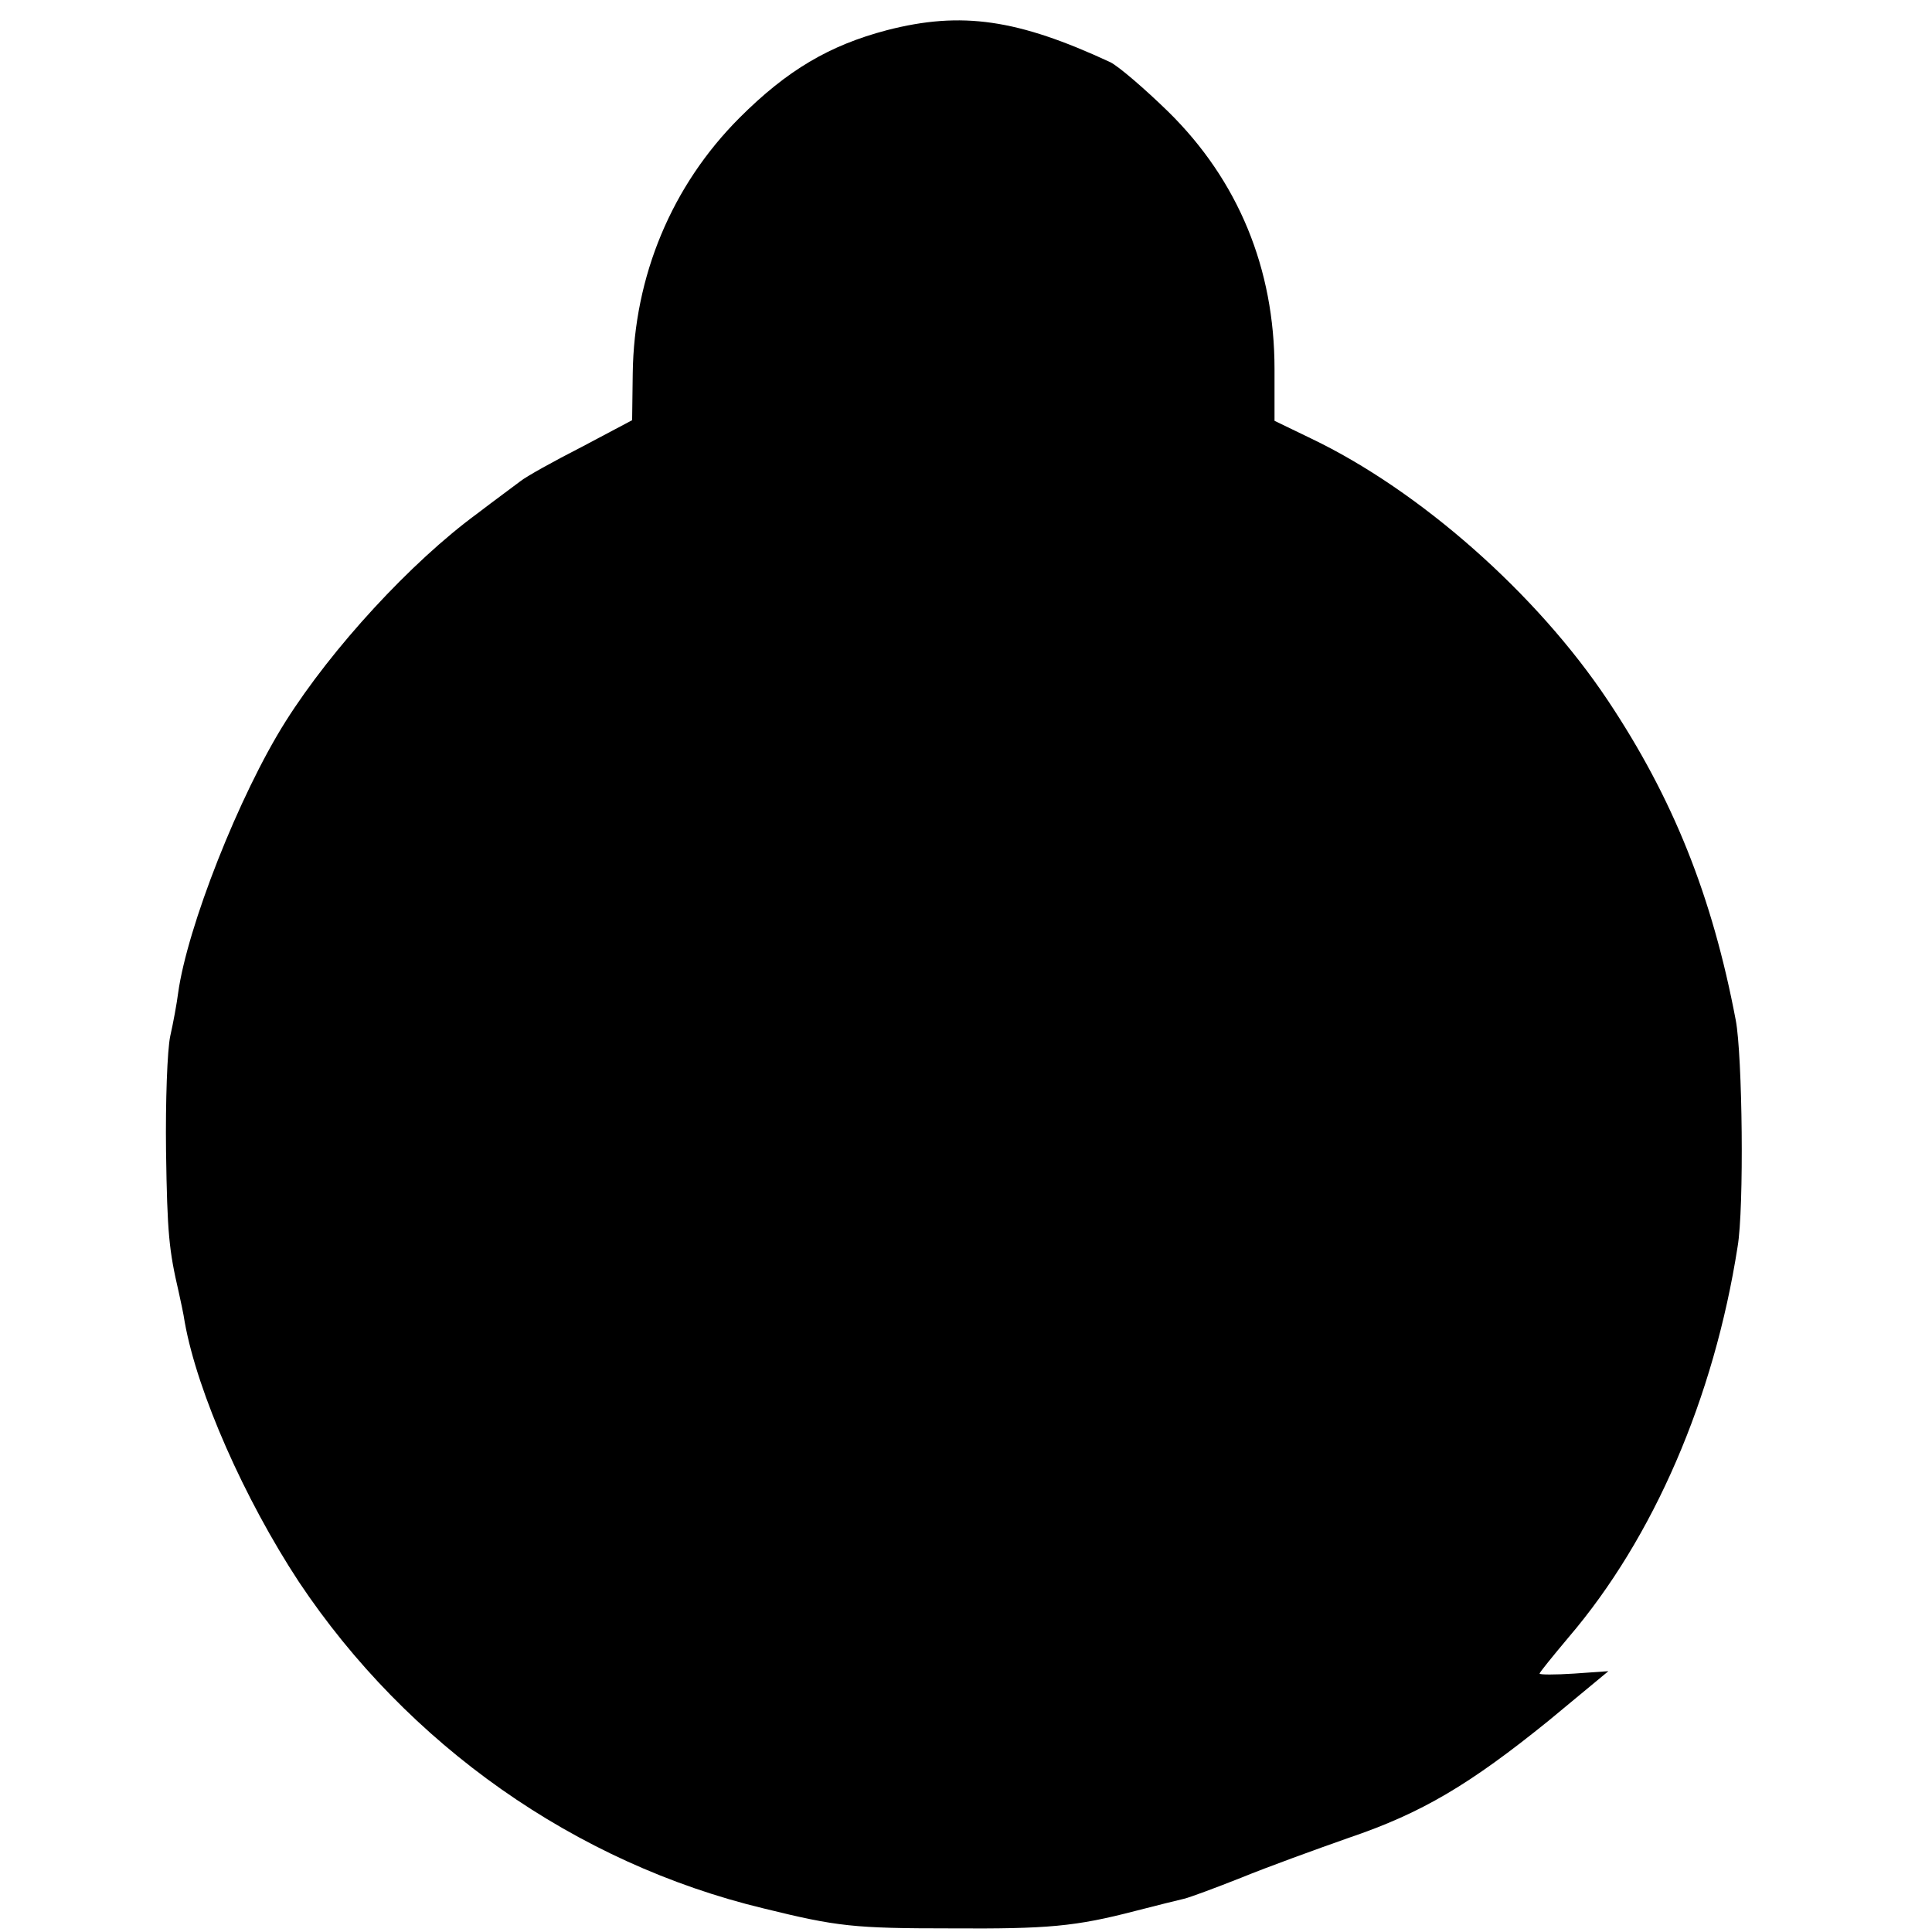 <?xml version="1.0" standalone="no"?>
<!DOCTYPE svg PUBLIC "-//W3C//DTD SVG 20010904//EN"
 "http://www.w3.org/TR/2001/REC-SVG-20010904/DTD/svg10.dtd">
<svg version="1.0" xmlns="http://www.w3.org/2000/svg"
 width="16pt" height="16pt" viewBox="0 0 16 16"
 preserveAspectRatio="xMidYMid meet">
<g transform="translate(0,16) scale(0.005,-0.005)"
fill="#000000" stroke="none">
<path d="M1469 3150 c-95 -25 -165 -66 -244 -145 -112 -112 -175 -262 -177
-424 l-1 -77 -83 -44 c-47 -24 -92 -49 -102 -57 -9 -7 -42 -31 -72 -54 -109
-80 -240 -222 -317 -344 -77 -122 -163 -341 -178 -450 -2 -16 -8 -49 -13 -71
-5 -23 -8 -109 -7 -190 2 -138 5 -165 21 -234 3 -14 8 -36 10 -50 21 -117 99
-293 189 -430 180 -270 458 -466 770 -541 122 -30 149 -33 310 -33 161 -1 206
3 306 29 35 9 71 18 80 20 9 2 52 18 95 35 44 18 124 47 178 66 121 41 200 88
331 194 l99 82 -57 -4 c-31 -2 -57 -2 -57 0 0 2 22 29 48 60 141 165 241 397
280 647 11 64 8 317 -3 375 -39 206 -104 368 -212 530 -118 177 -312 348 -492
434 l-60 29 0 86 c0 166 -60 312 -176 426 -39 38 -82 75 -96 82 -153 71 -246
85 -370 53z"/>
</g>
</svg>
